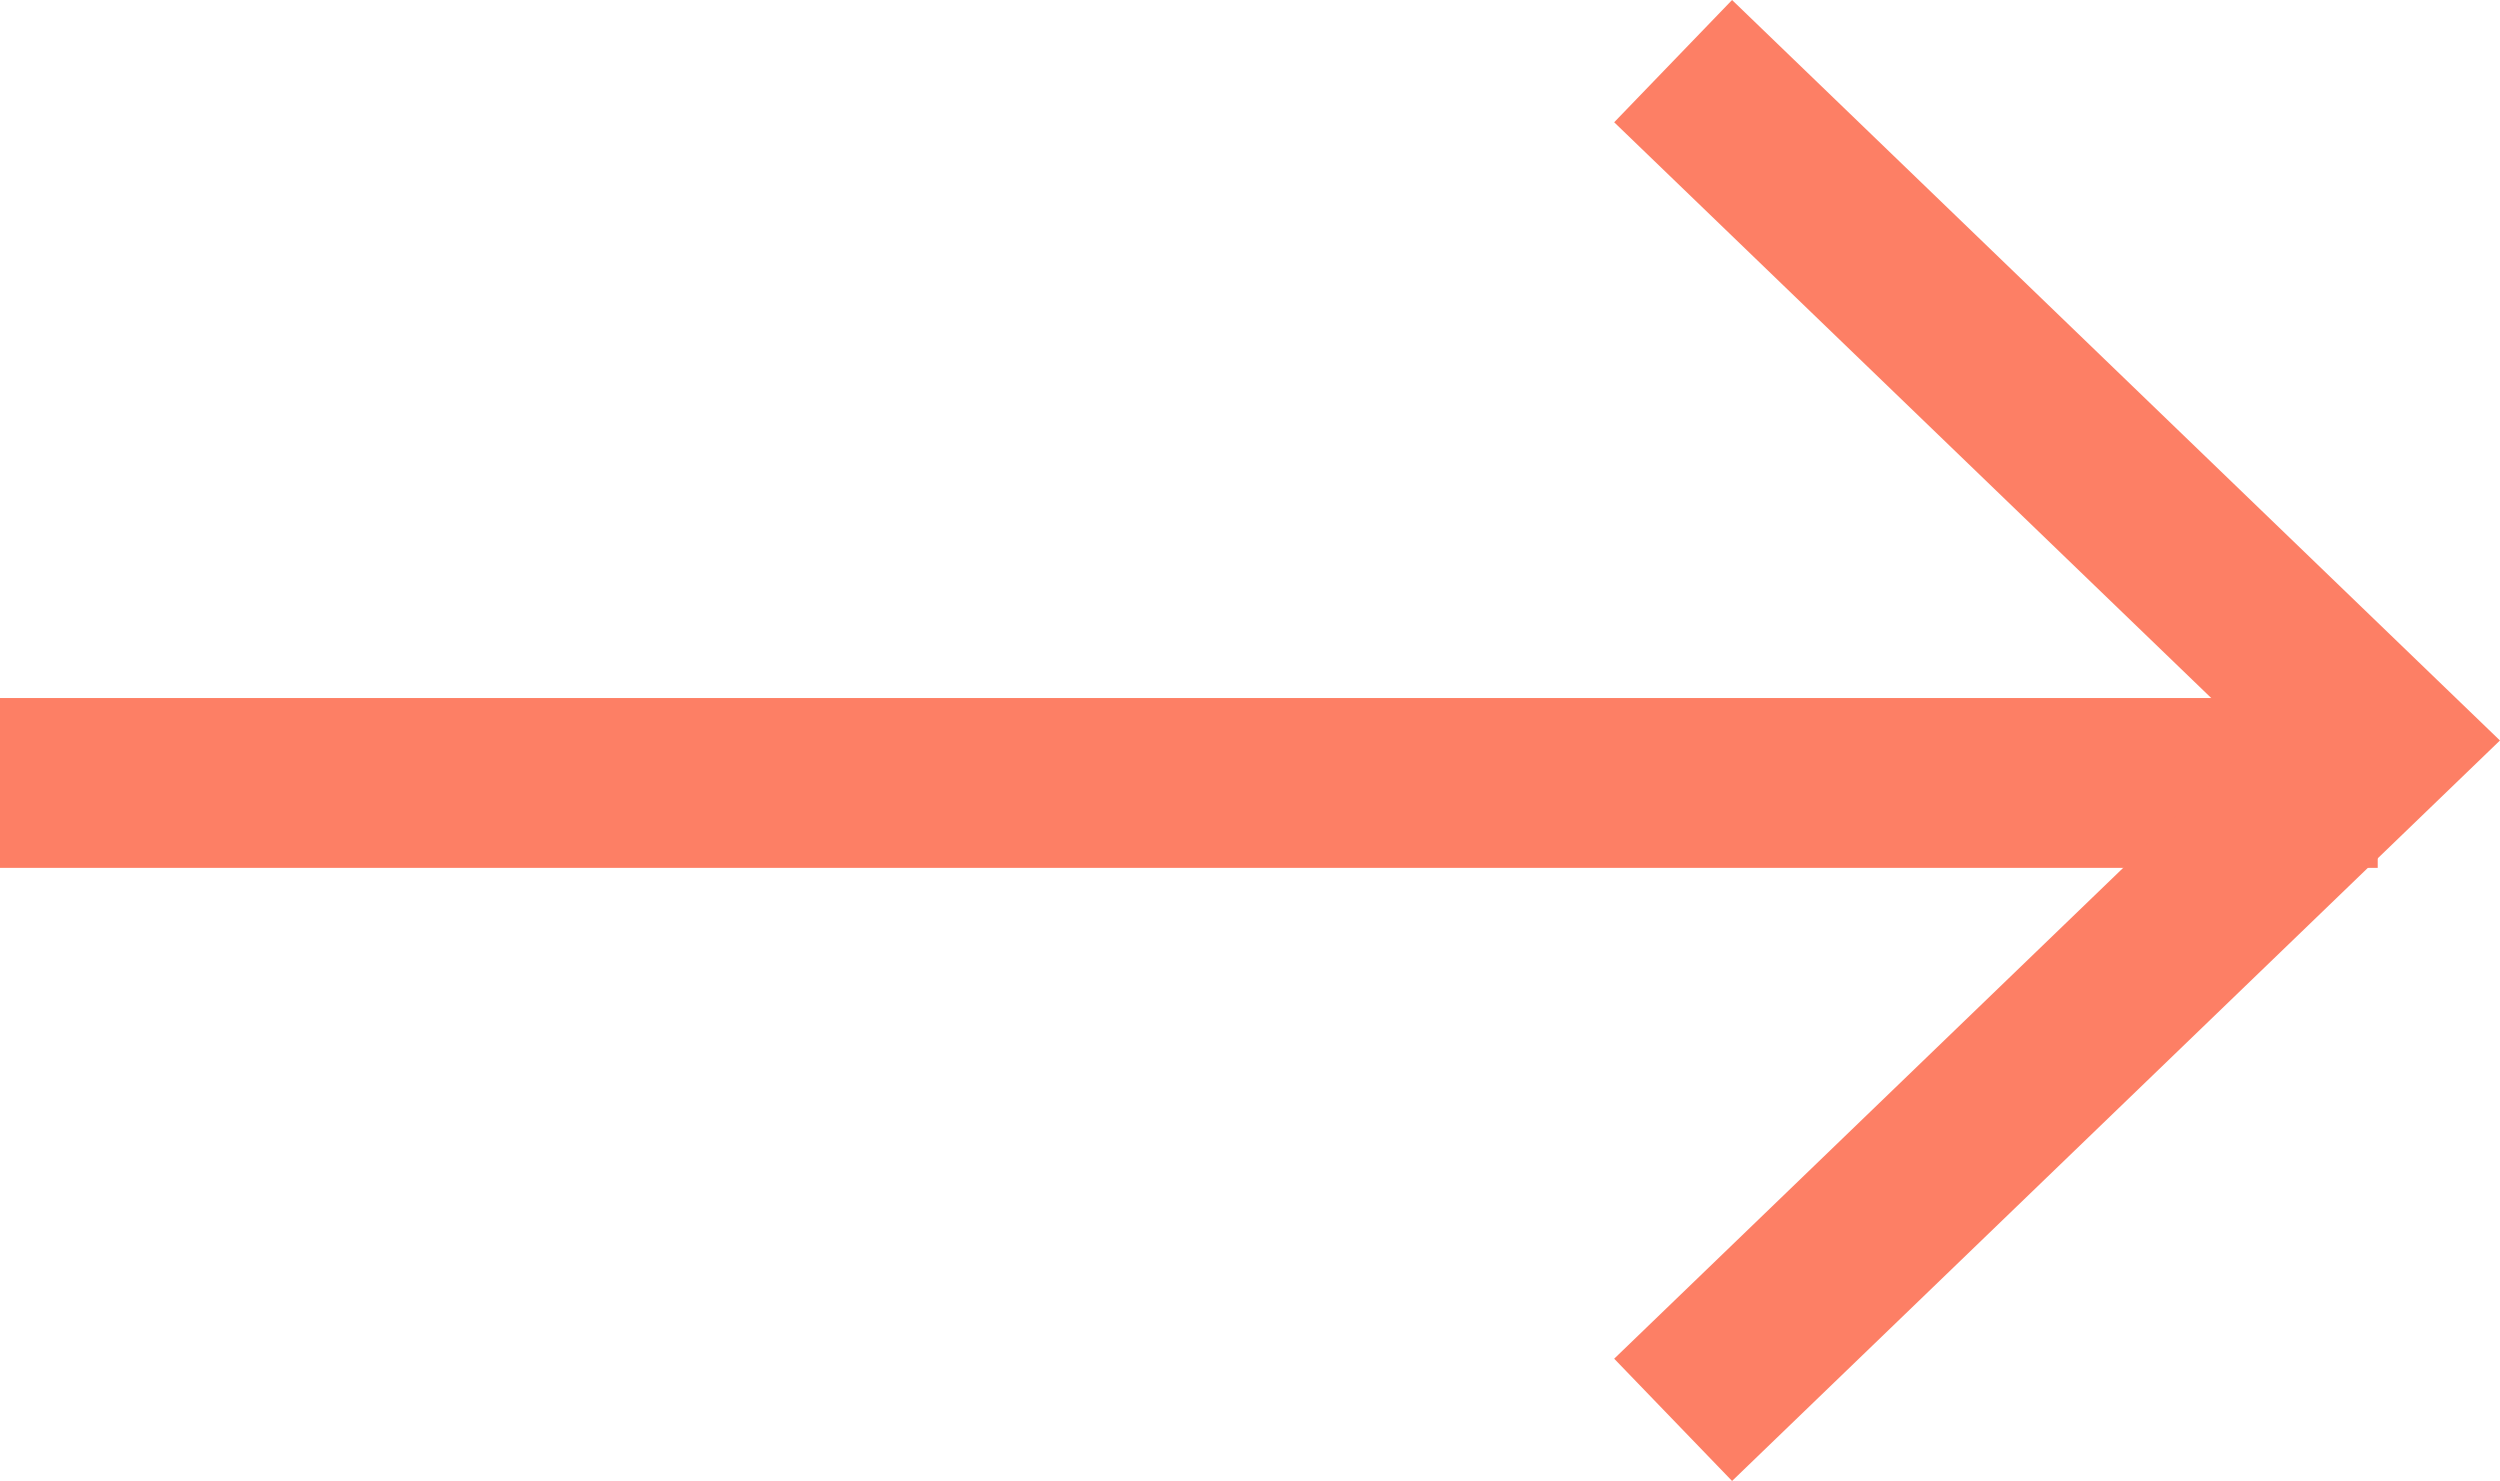<svg xmlns="http://www.w3.org/2000/svg" width="22.08" height="13.08" viewBox="0 0 22.08 13.08"><g transform="translate(-256 -130.46)"><path d="M0,.375H21" transform="translate(256 137)" fill="none" stroke="#fd7f65" stroke-miterlimit="10" stroke-width="1.5"/><path d="M12,0,6,6.222,0,0" transform="translate(270.777 143) rotate(-90)" fill="none" stroke="#fd7f65" stroke-miterlimit="10" stroke-width="1.5"/></g></svg>